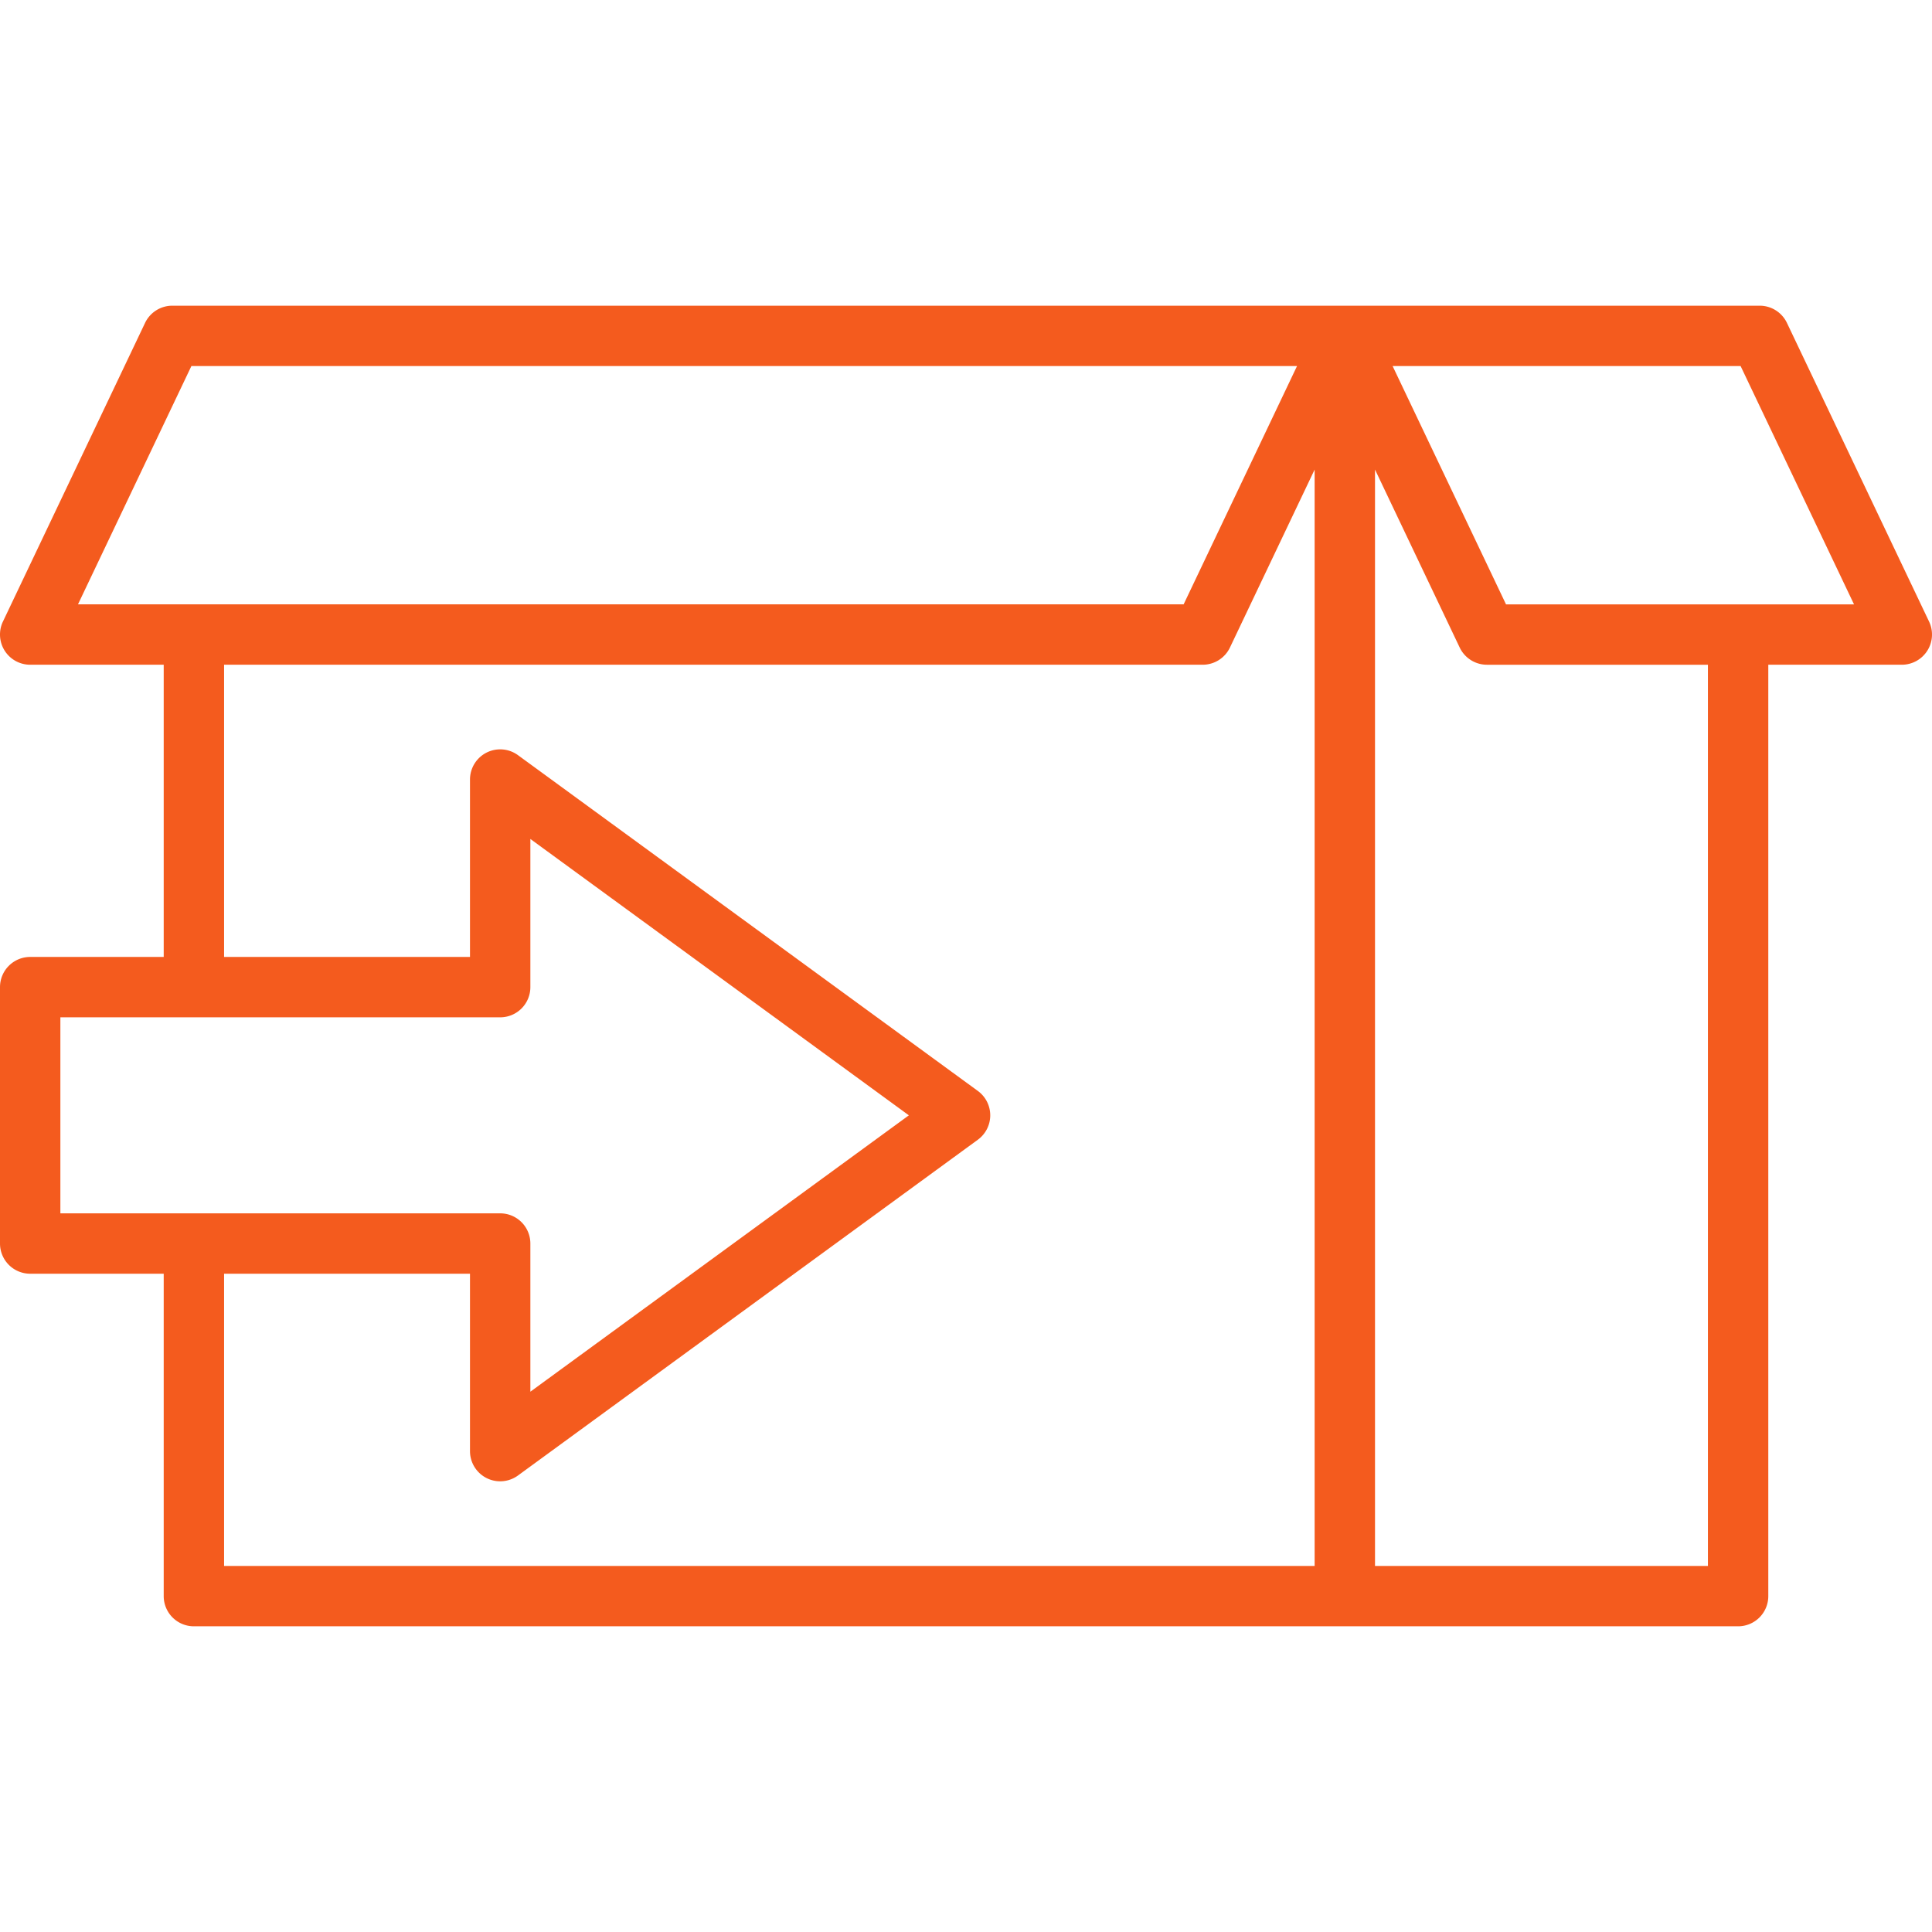 <svg id="Layer_1" height="300" viewBox="0 0 512 512" width="300" xmlns="http://www.w3.org/2000/svg" data-name="Layer 1" version="1.1" xmlns:xlink="http://www.w3.org/1999/xlink" xmlns:svgjs="http://svgjs.dev/svgjs"><g width="100%" height="100%" transform="matrix(1,0,0,1,0,0)"><path d="m8 337.549h35.385v85.438a8 8 0 0 0 8 8h409.231a8 8 0 0 0 8-8v-246.826h35.384a8 8 0 0 0 7.224-11.438l-37.666-79.147a8 8 0 0 0 -7.224-4.563h-420.668a8 8 0 0 0 -7.224 4.562l-37.666 79.149a8 8 0 0 0 7.224 11.437h35.385v77.439h-35.385a8 8 0 0 0 -8 8v67.951a8 8 0 0 0 8 7.998zm444.616 77.438h-88.224v-290.547l22.442 47.16a8 8 0 0 0 7.224 4.563h58.558zm8.666-317.974 30.051 63.148h-92.223l-30.051-63.147zm-410.564 0h293.007l-30.051 63.147h-293.007zm8.667 79.147h259.341a8 8 0 0 0 7.224-4.562l22.442-47.157v290.546h-289.007v-77.438h65.167v47.011a8 8 0 0 0 12.718 6.461l121.872-88.986a8 8 0 0 0 0-12.922l-121.872-88.986a8 8 0 0 0 -12.718 6.461v47.012h-65.167zm-43.385 93.44h116.552a8 8 0 0 0 8-8v-39.266l100.306 73.24-100.306 73.239v-39.264a8 8 0 0 0 -8-8h-116.552z" fill="#f45b1e" fill-opacity="1" data-original-color="#000000ff" stroke="none" stroke-opacity="1"/></g></svg>
